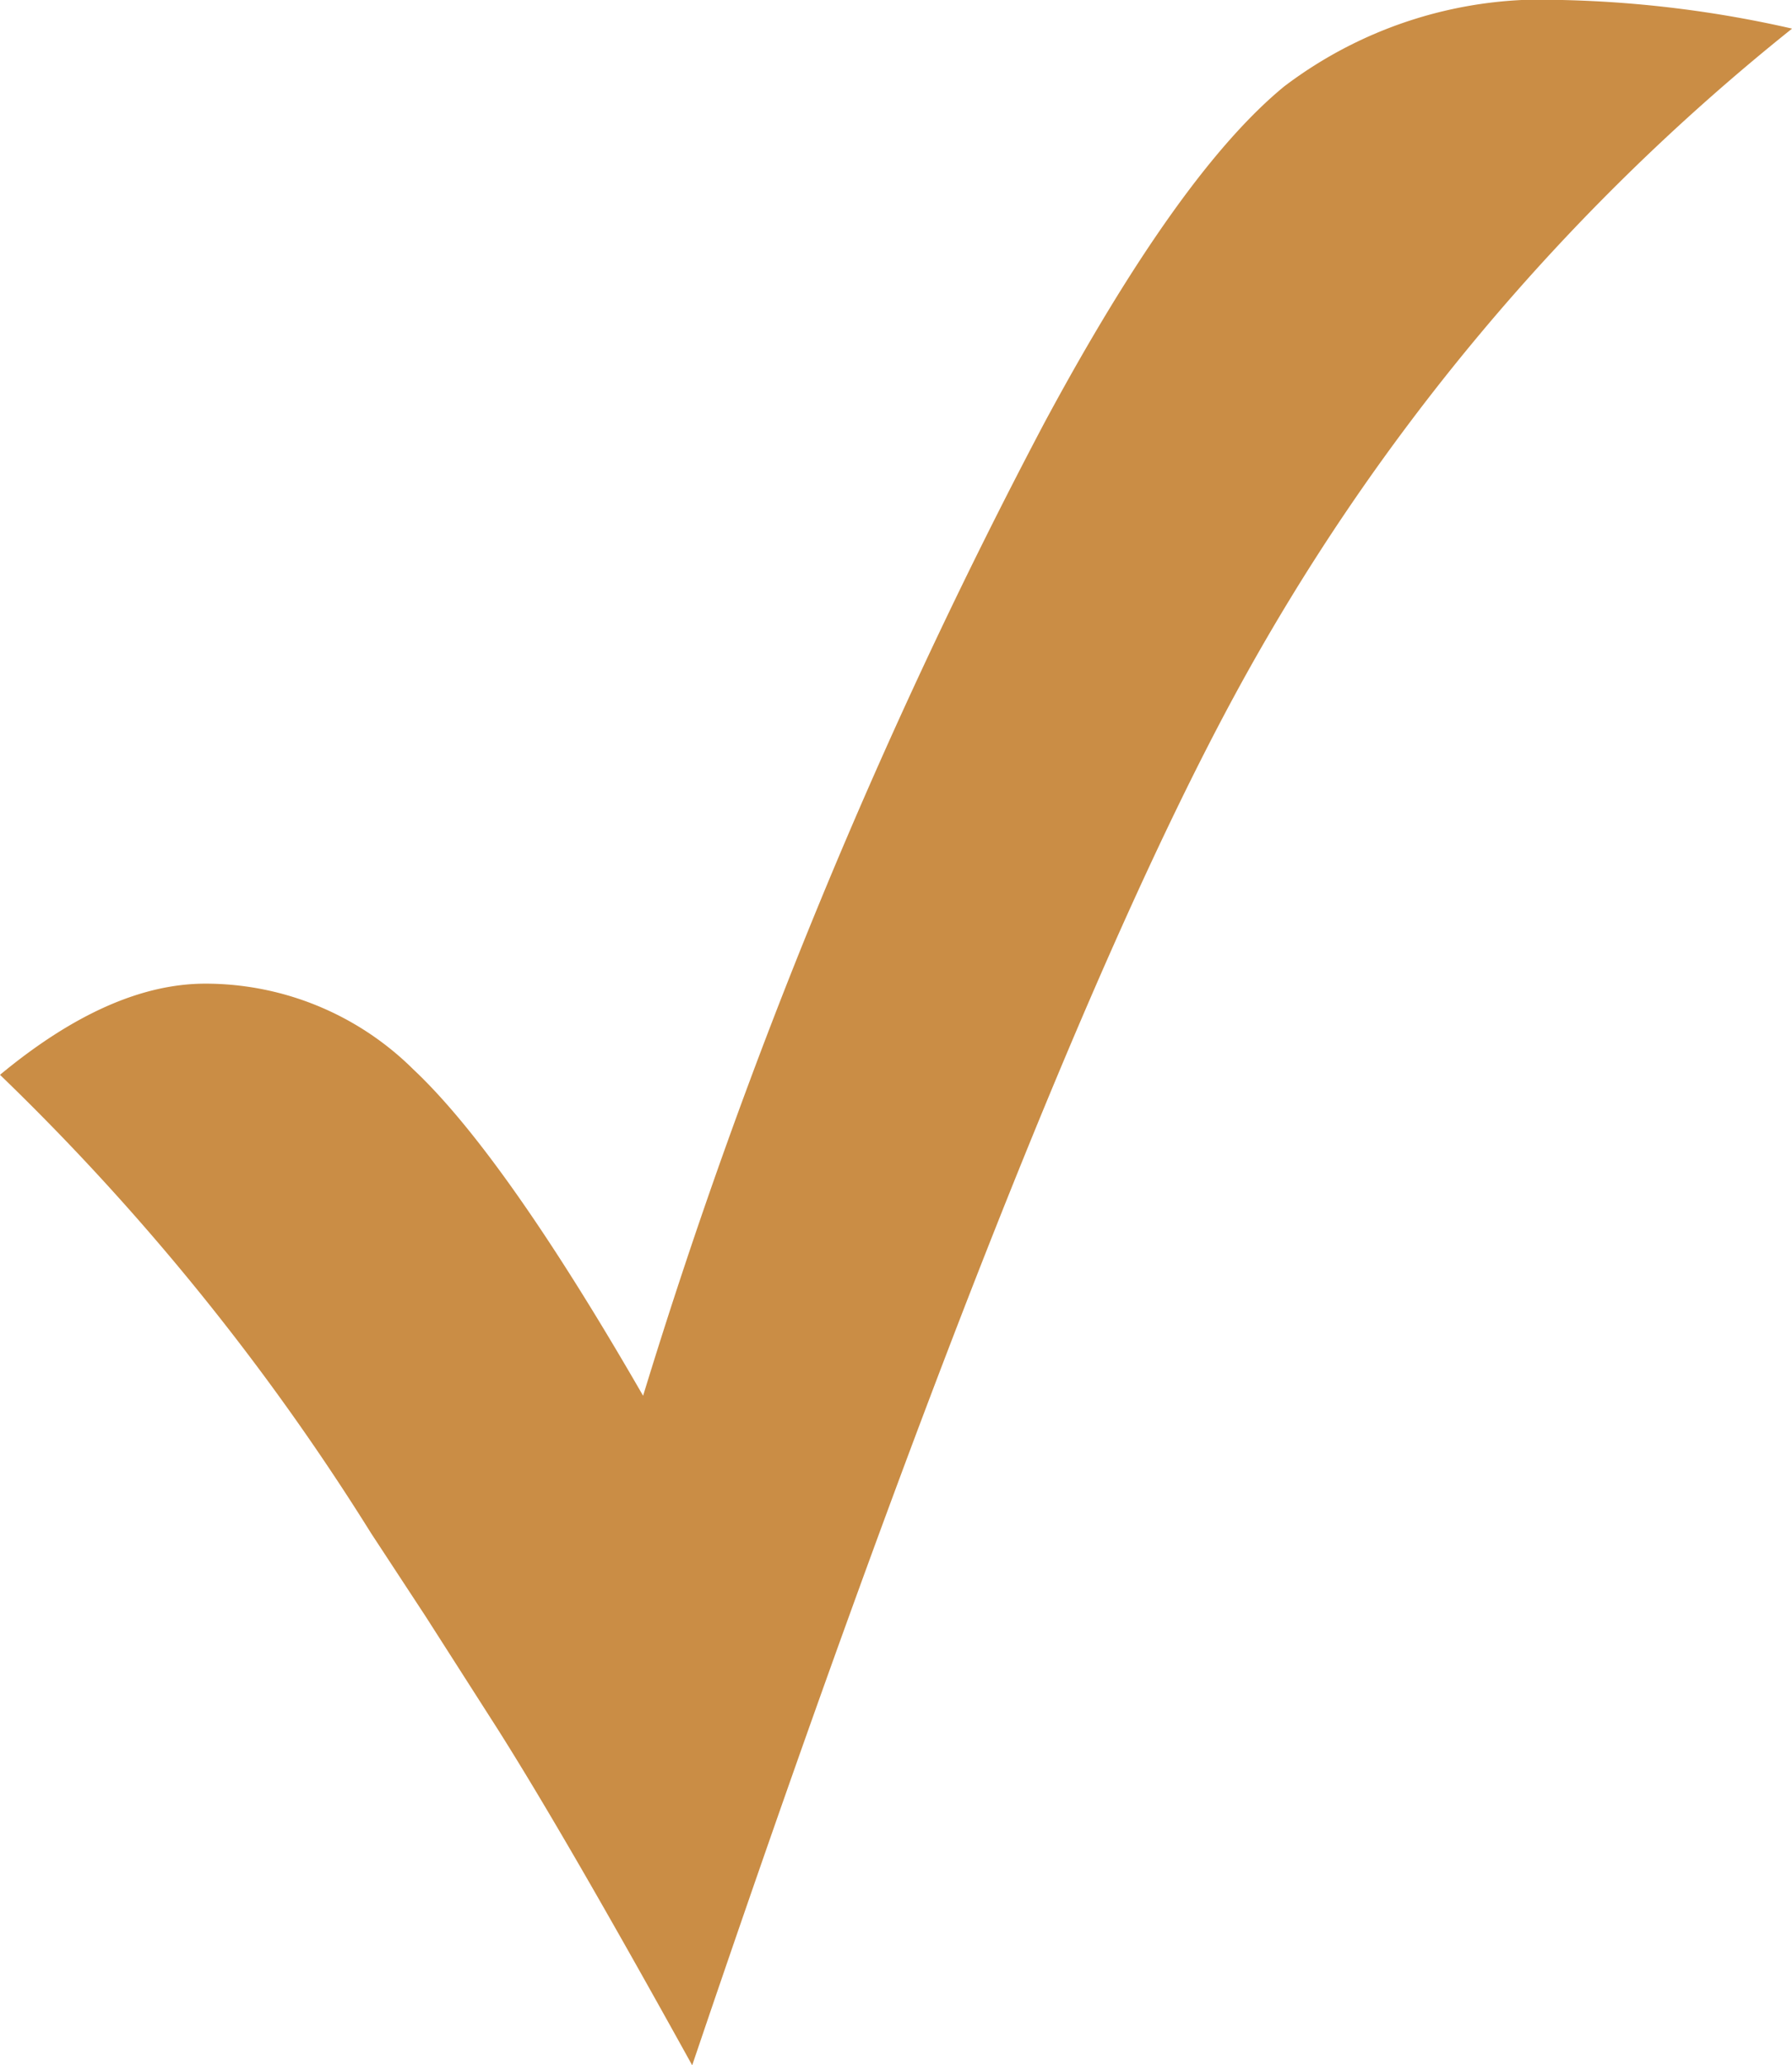 <svg xmlns="http://www.w3.org/2000/svg" width="52.127" height="60.038" viewBox="0 0 52.127 60.038">
  <path id="Path_290" data-name="Path 290" d="M25,79.463q-3.678-6.645-5.656-9.769l-2.1-3.283L15.662,64A69.917,69.917,0,0,0,4.865,50.67q3.2-2.65,5.972-2.65a8.588,8.588,0,0,1,6.051,2.492Q19.538,53,23.572,60A162.166,162.166,0,0,1,35.24,31.726q3.916-7.277,6.981-9.789a12.425,12.425,0,0,1,8.128-2.511,33.343,33.343,0,0,1,6.645.831A63.613,63.613,0,0,0,40.737,39.715Q34.646,50.987,25,79.463Z" transform="translate(-4.865 -19.425)" fill="#ca8d45"/>
</svg>
